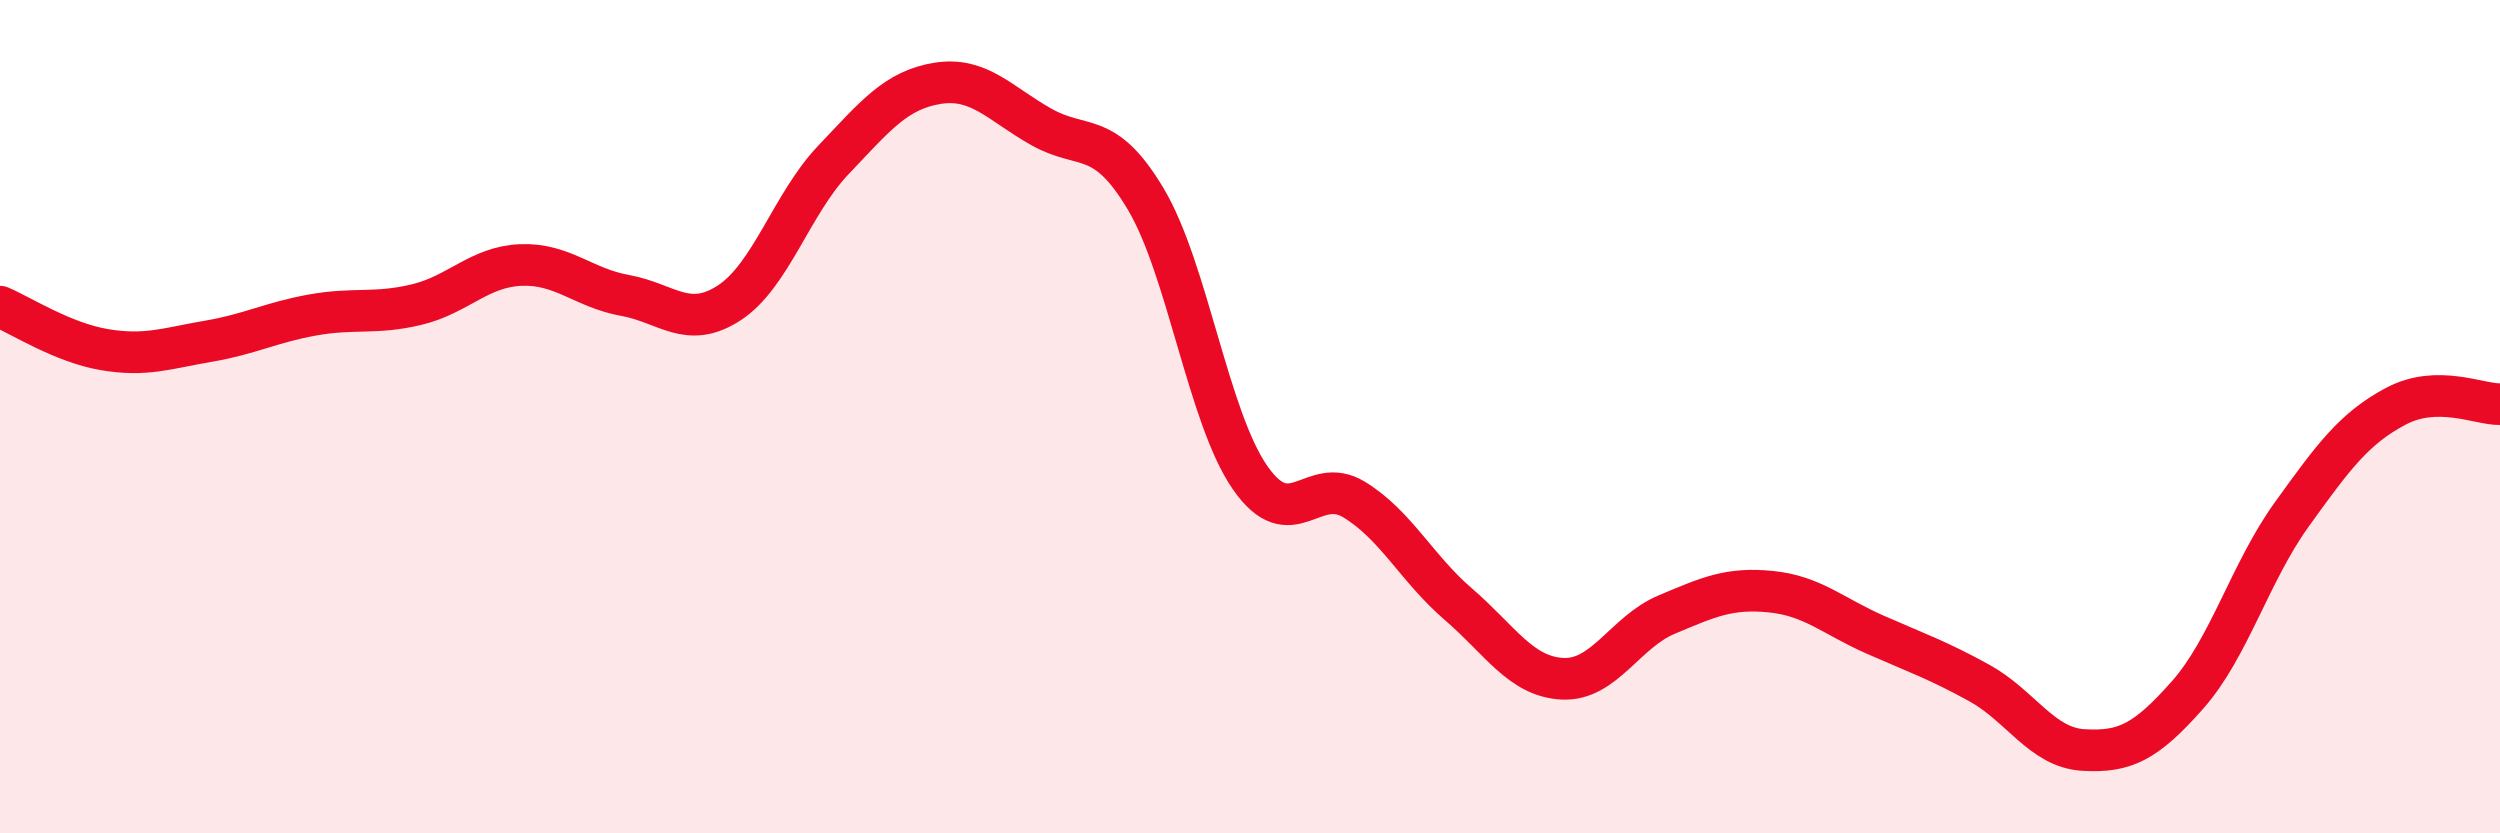 
    <svg width="60" height="20" viewBox="0 0 60 20" xmlns="http://www.w3.org/2000/svg">
      <path
        d="M 0,7.36 C 0.5,7.57 1.5,8.22 2.5,8.39 C 3.5,8.56 4,8.36 5,8.19 C 6,8.02 6.5,7.74 7.5,7.56 C 8.5,7.38 9,7.55 10,7.31 C 11,7.07 11.5,6.4 12.5,6.36 C 13.5,6.32 14,6.91 15,7.09 C 16,7.27 16.5,7.92 17.5,7.27 C 18.5,6.62 19,4.89 20,3.84 C 21,2.79 21.5,2.16 22.5,2 C 23.5,1.84 24,2.49 25,3.05 C 26,3.61 26.5,3.1 27.5,4.78 C 28.5,6.46 29,10.02 30,11.46 C 31,12.9 31.5,11.38 32.5,11.99 C 33.5,12.6 34,13.64 35,14.5 C 36,15.36 36.5,16.24 37.5,16.29 C 38.5,16.34 39,15.17 40,14.75 C 41,14.33 41.5,14.1 42.5,14.2 C 43.5,14.3 44,14.79 45,15.23 C 46,15.67 46.5,15.84 47.5,16.39 C 48.5,16.94 49,17.94 50,18 C 51,18.06 51.5,17.81 52.5,16.68 C 53.5,15.55 54,13.74 55,12.35 C 56,10.96 56.5,10.28 57.5,9.75 C 58.5,9.22 59.5,9.71 60,9.7L60 20L0 20Z"
        fill="#EB0A25"
        opacity="0.1"
        stroke-linecap="round"
        stroke-linejoin="round"
      />
      <path
        d="M 0,7.36 C 0.5,7.57 1.5,8.22 2.5,8.39 C 3.5,8.56 4,8.36 5,8.19 C 6,8.02 6.5,7.74 7.5,7.56 C 8.5,7.38 9,7.55 10,7.31 C 11,7.07 11.5,6.4 12.5,6.36 C 13.5,6.32 14,6.91 15,7.09 C 16,7.27 16.5,7.92 17.5,7.27 C 18.5,6.62 19,4.89 20,3.84 C 21,2.79 21.5,2.16 22.5,2 C 23.5,1.84 24,2.49 25,3.05 C 26,3.61 26.5,3.1 27.5,4.78 C 28.5,6.46 29,10.02 30,11.46 C 31,12.9 31.5,11.38 32.5,11.99 C 33.5,12.6 34,13.64 35,14.5 C 36,15.36 36.5,16.24 37.5,16.29 C 38.5,16.34 39,15.17 40,14.75 C 41,14.33 41.5,14.1 42.5,14.2 C 43.5,14.3 44,14.79 45,15.23 C 46,15.67 46.5,15.84 47.5,16.39 C 48.5,16.94 49,17.94 50,18 C 51,18.06 51.5,17.81 52.5,16.68 C 53.5,15.55 54,13.74 55,12.35 C 56,10.96 56.5,10.28 57.5,9.75 C 58.5,9.22 59.5,9.71 60,9.7"
        stroke="#EB0A25"
        stroke-width="1"
        fill="none"
        stroke-linecap="round"
        stroke-linejoin="round"
      />
    </svg>
  